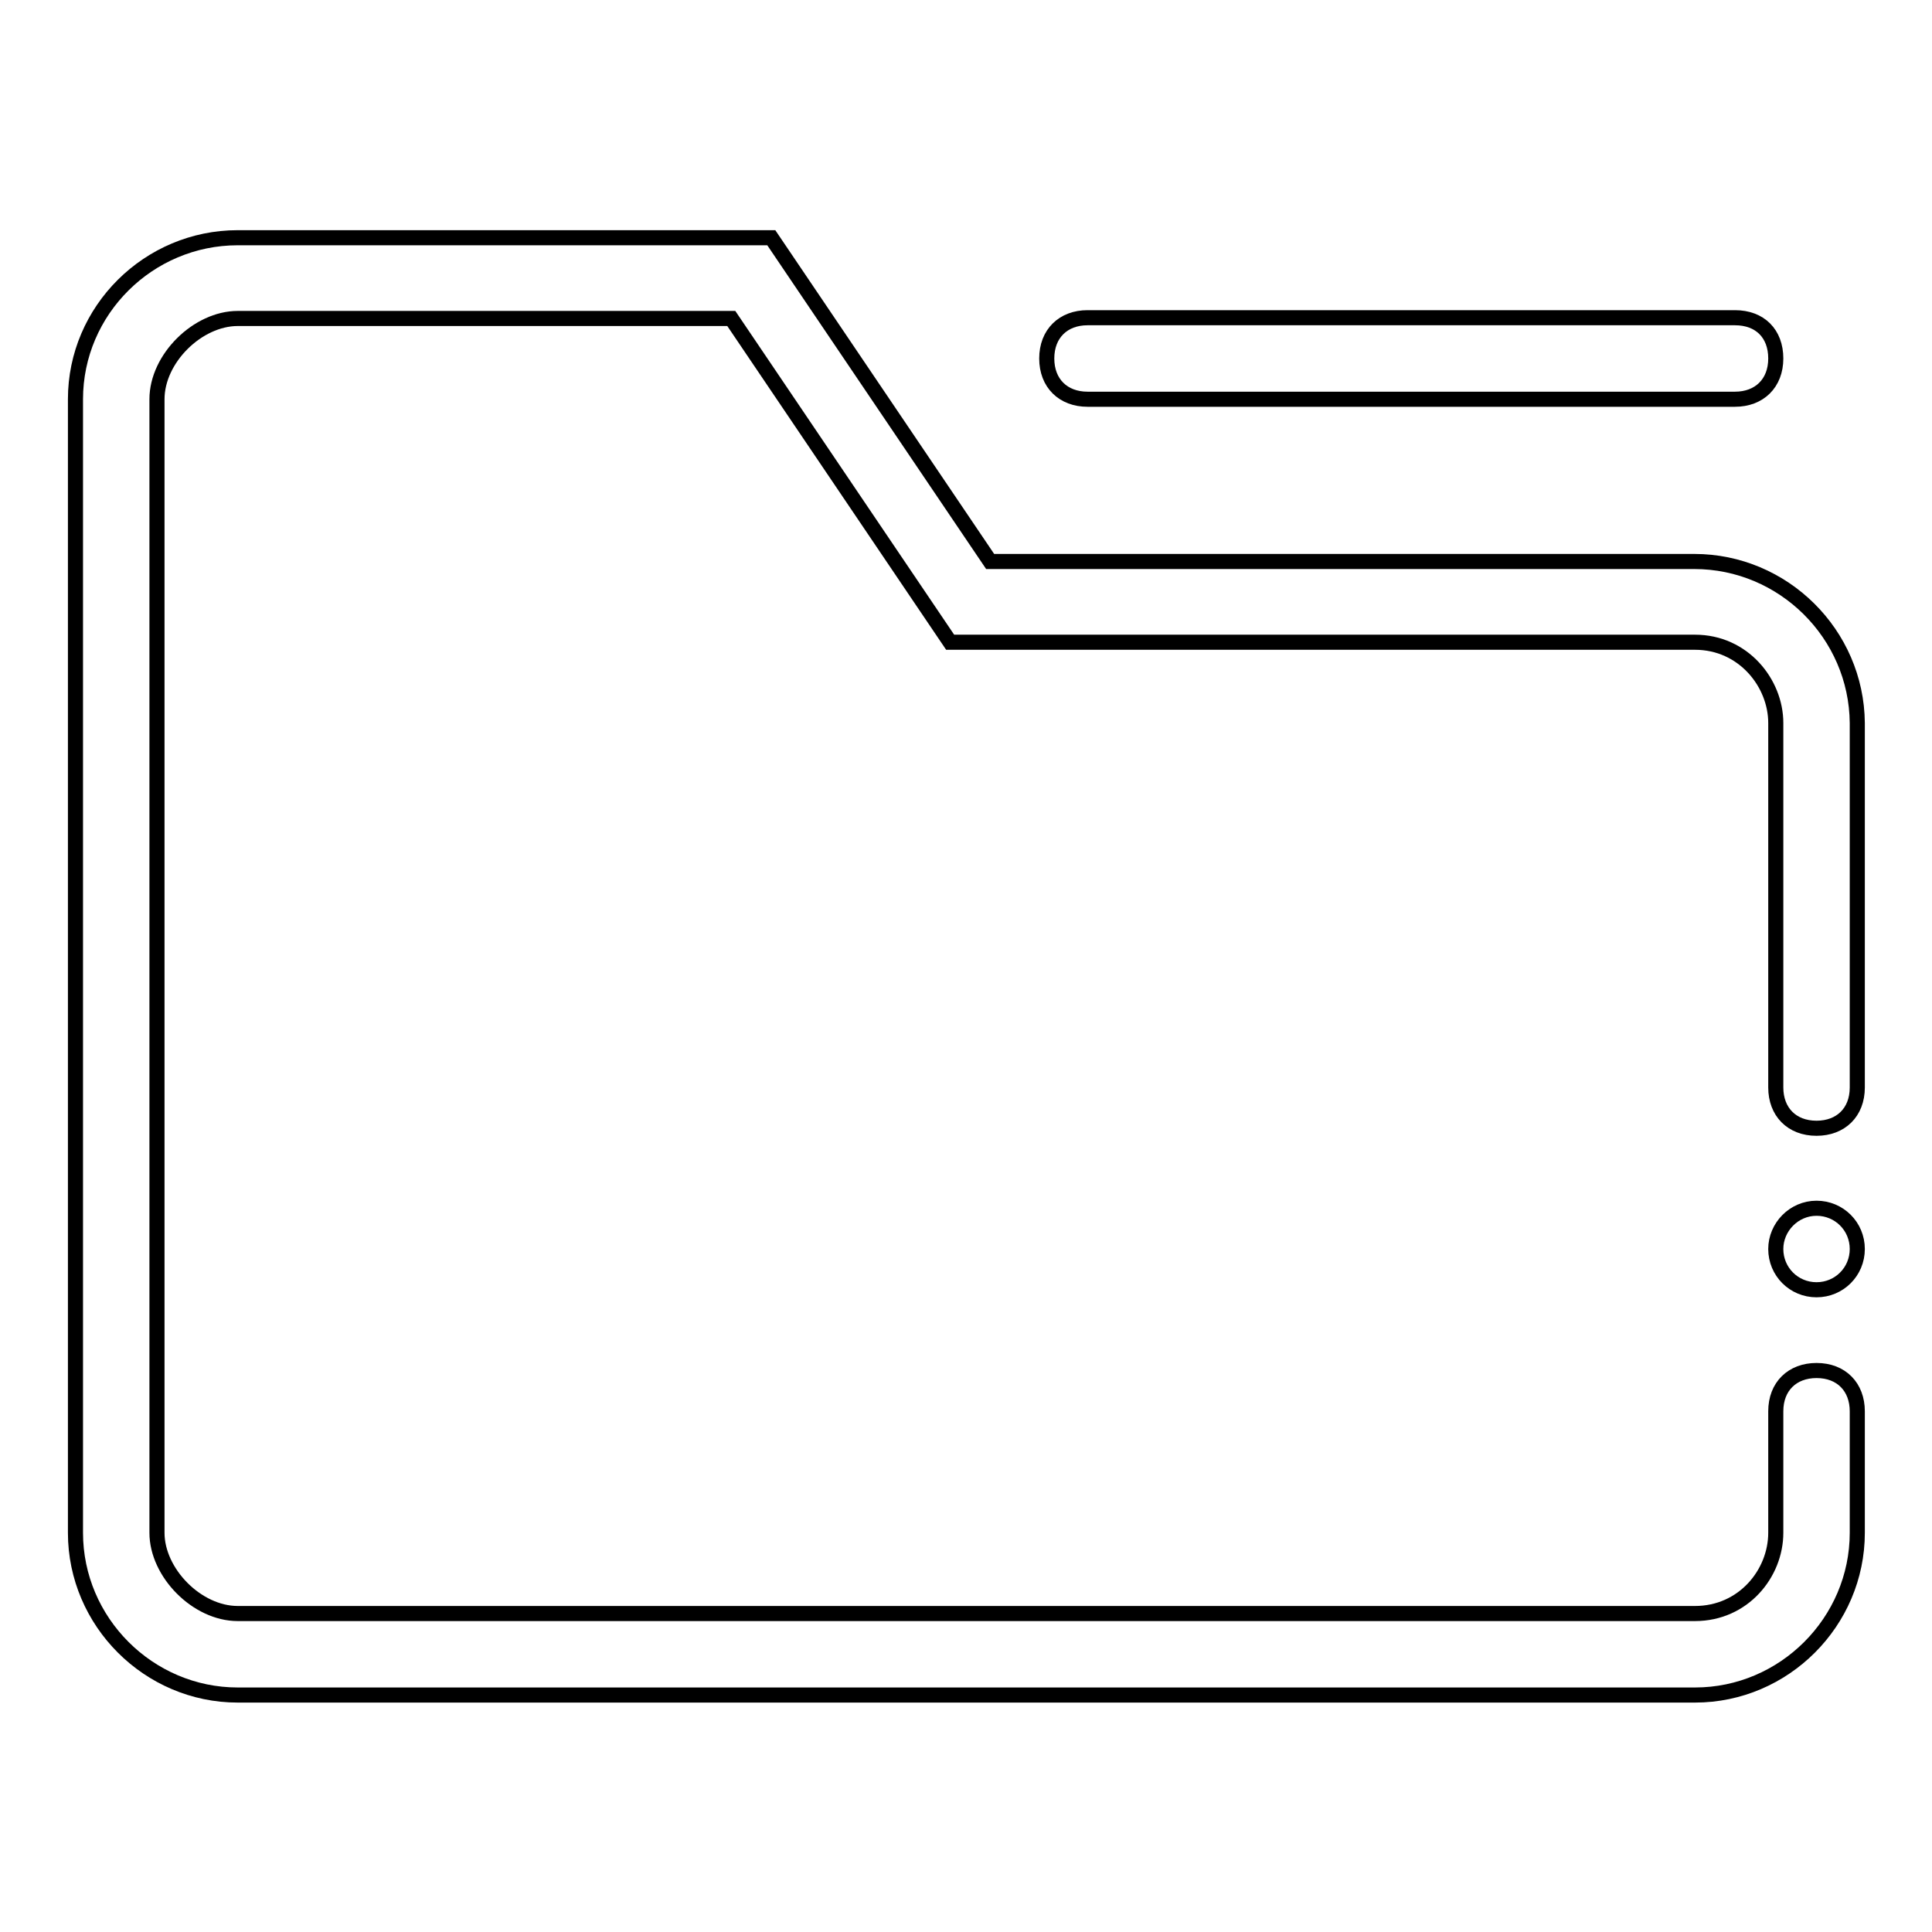 <?xml version="1.0" encoding="utf-8"?>
<!-- Svg Vector Icons : http://www.onlinewebfonts.com/icon -->
<!DOCTYPE svg PUBLIC "-//W3C//DTD SVG 1.1//EN" "http://www.w3.org/Graphics/SVG/1.1/DTD/svg11.dtd">
<svg version="1.1" xmlns="http://www.w3.org/2000/svg" xmlns:xlink="http://www.w3.org/1999/xlink" x="0px" y="0px" viewBox="0 0 256 256" enable-background="new 0 0 256 256" xml:space="preserve">
<g> <path stroke-width="2" fill-opacity="0" stroke="#000000"  d="M144.1,52.9h85.8c3.2,0,5.4-2.1,5.4-5.4s-2.1-5.4-5.4-5.4h-85.8c-3.2,0-5.4,2.1-5.4,5.4 S140.9,52.9,144.1,52.9z"/> <path stroke-width="2" fill-opacity="0" stroke="#000000"  d="M224.5,74.4h-93.3l-29-42.9H31.5C19.7,31.5,10,41.1,10,52.9v150.2c0,11.8,9.7,21.5,21.5,21.5h193.1 c11.8,0,21.5-9.7,21.5-21.5V187c0-3.2-2.1-5.4-5.4-5.4c-3.2,0-5.4,2.1-5.4,5.4v16.1c0,5.4-4.3,10.7-10.7,10.7H31.5 c-5.4,0-10.7-5.4-10.7-10.7V52.9c0-5.4,5.4-10.7,10.7-10.7h65.4l29,42.9h98.7c6.4,0,10.7,5.4,10.7,10.7v48.3c0,3.2,2.1,5.4,5.4,5.4 c3.2,0,5.4-2.1,5.4-5.4V95.8C246,84,236.3,74.4,224.5,74.4L224.5,74.4z"/> <path stroke-width="2" fill-opacity="0" stroke="#000000"  d="M235.3,165.5c0,3,2.4,5.4,5.4,5.4c3,0,5.4-2.4,5.4-5.4c0,0,0,0,0,0c0-3-2.4-5.4-5.4-5.4 S235.3,162.6,235.3,165.5L235.3,165.5z"/></g>
</svg>